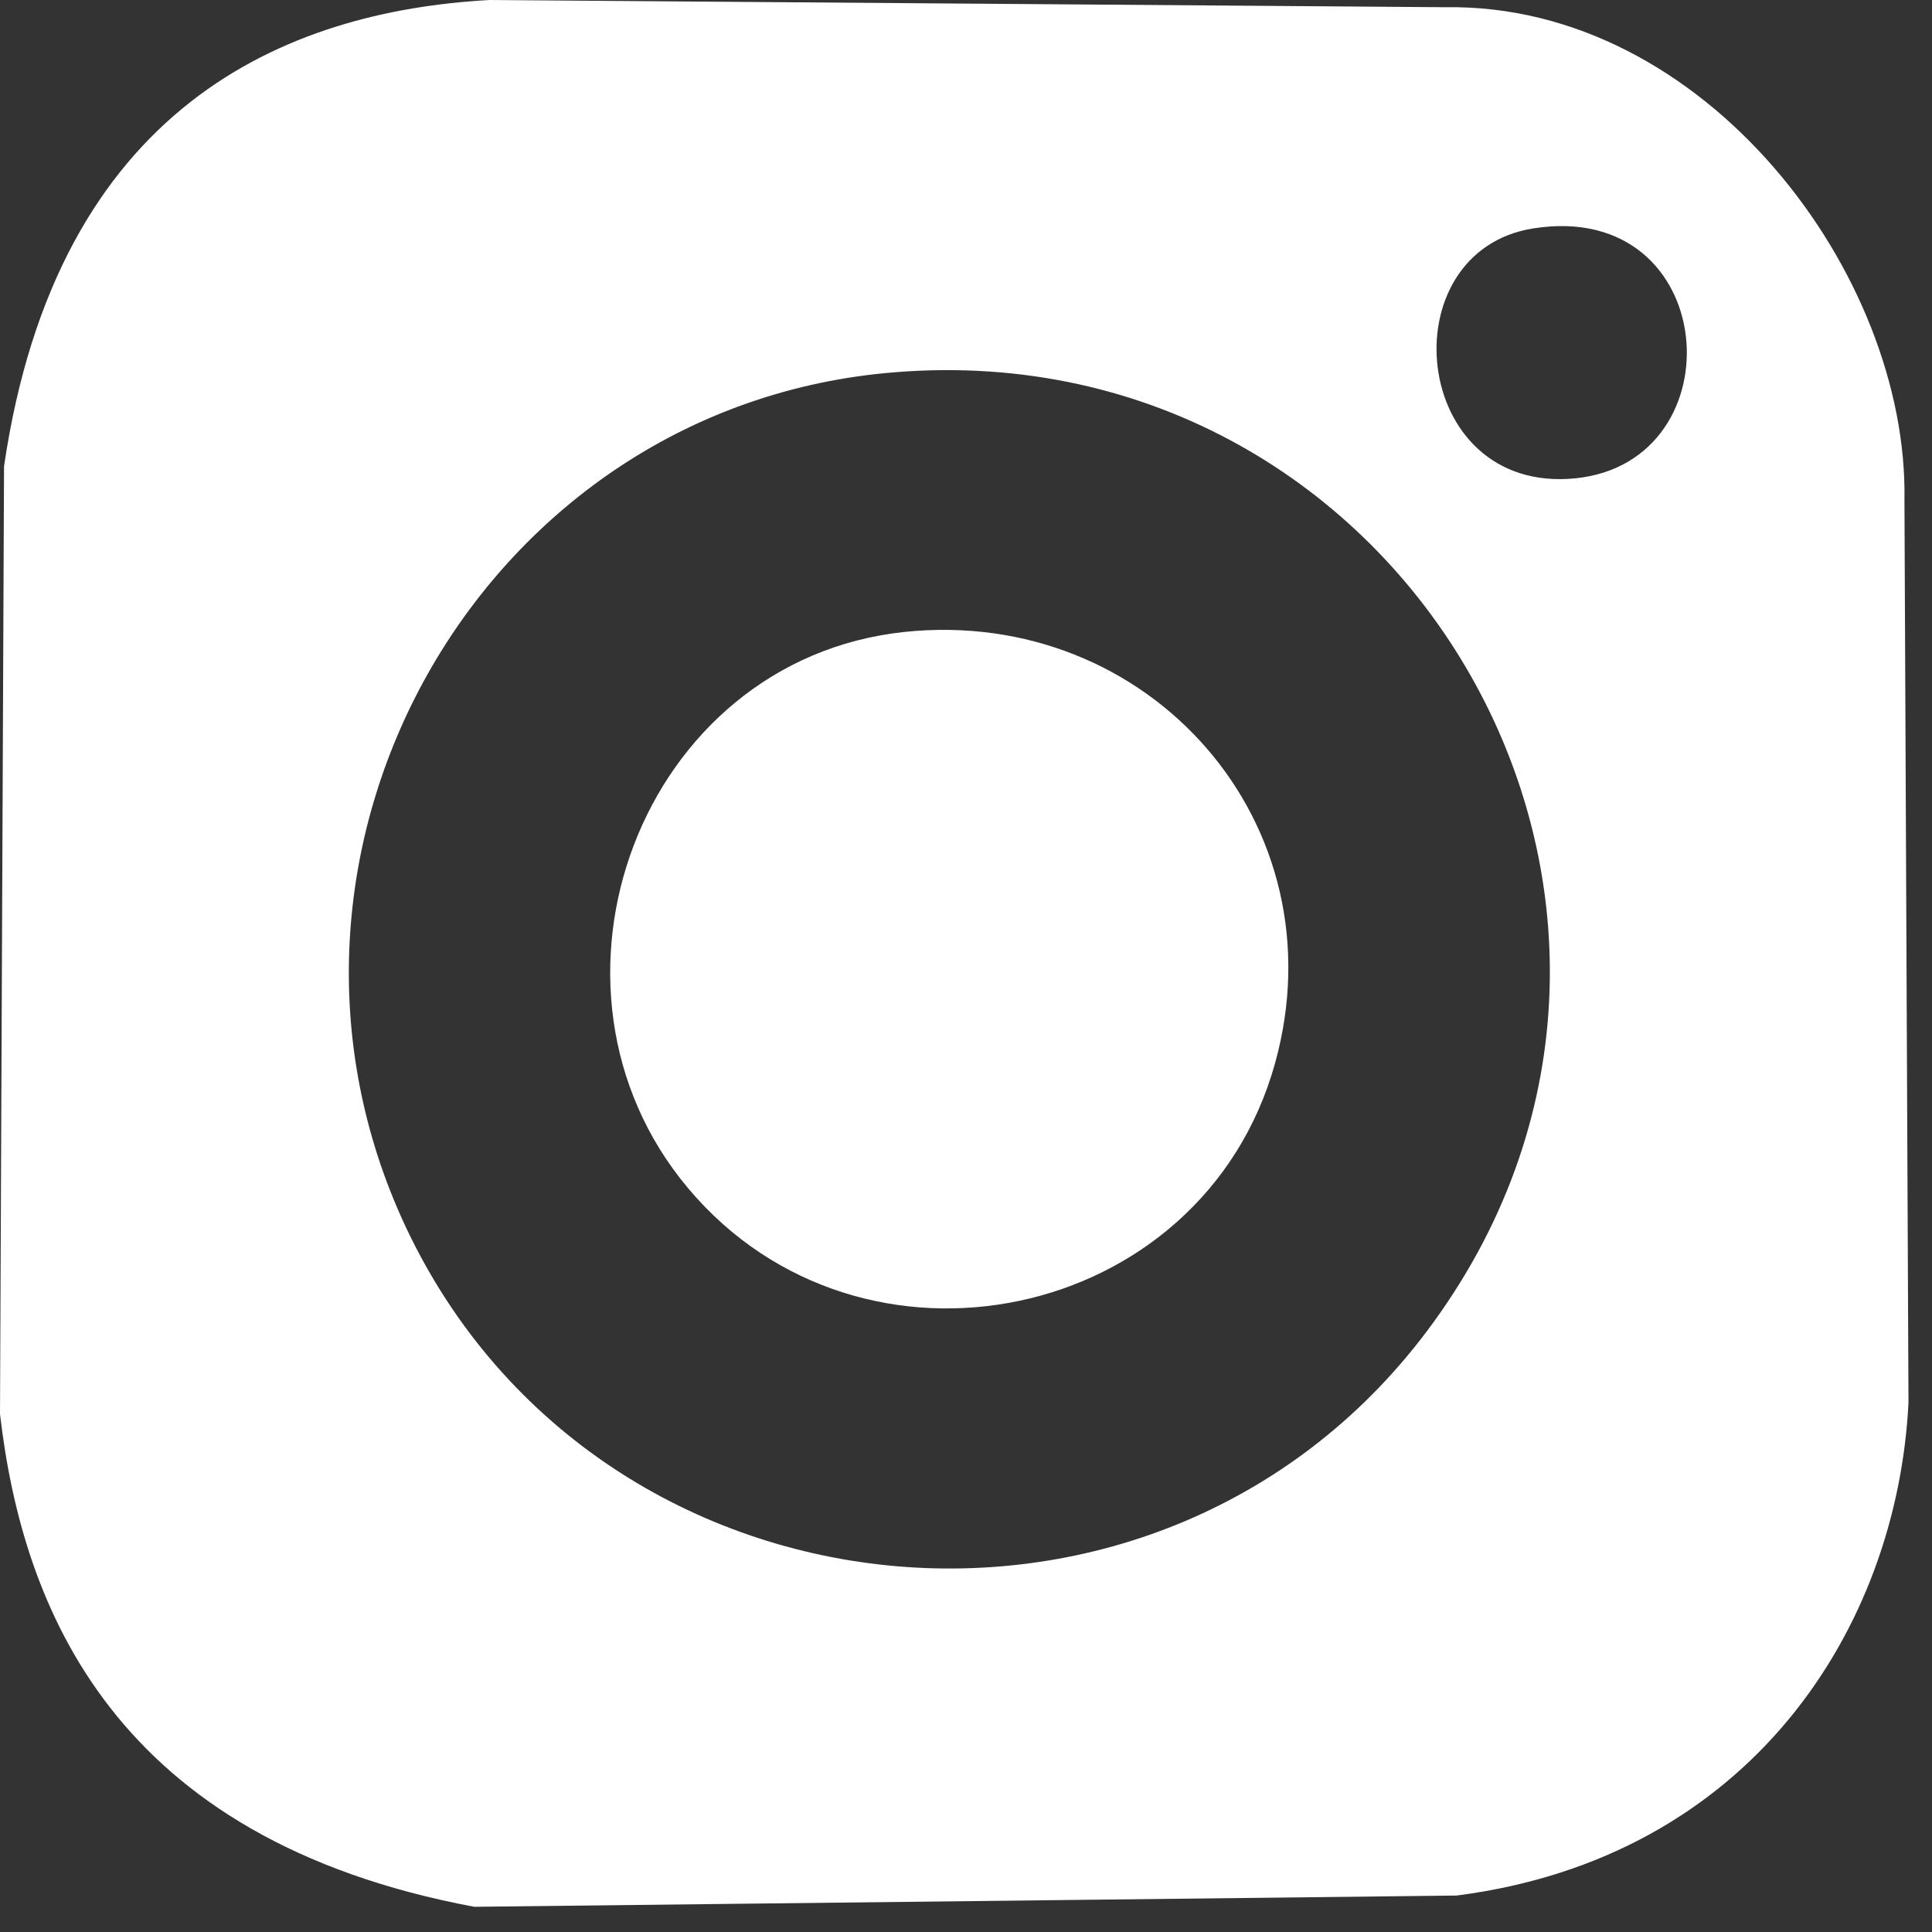 <svg width="23" height="23" viewBox="0 0 23 23" fill="none" xmlns="http://www.w3.org/2000/svg">
<rect x="0" y="0" width="23" height="23" fill="#333333" stroke="none"/>
<path d="M5.828 0L17.207 0.086C20.298 0.038 22.72 3.263 22.672 5.953L22.72 16.7C22.585 19.389 20.834 22.117 17.341 22.566L5.646 22.7C1.349 21.896 0.268 19.14 0 16.834L0.048 5.551C0.679 1.254 3.407 0.134 5.828 0ZM18.26 2.718C16.518 2.986 16.786 5.895 18.758 5.694C20.7 5.493 20.48 2.373 18.26 2.718ZM10.661 4.431C5.78 4.814 2.775 10.049 4.785 14.508C7.024 19.456 13.867 20.155 17.064 15.743C20.681 10.766 16.757 3.943 10.661 4.431Z" fill="white"/>
<path d="M10.767 7.523C13.685 7.217 15.973 9.81 15.178 12.662C14.317 15.754 10.259 16.605 8.192 14.146C6.182 11.753 7.618 7.858 10.767 7.523Z" fill="white"/>
</svg>
